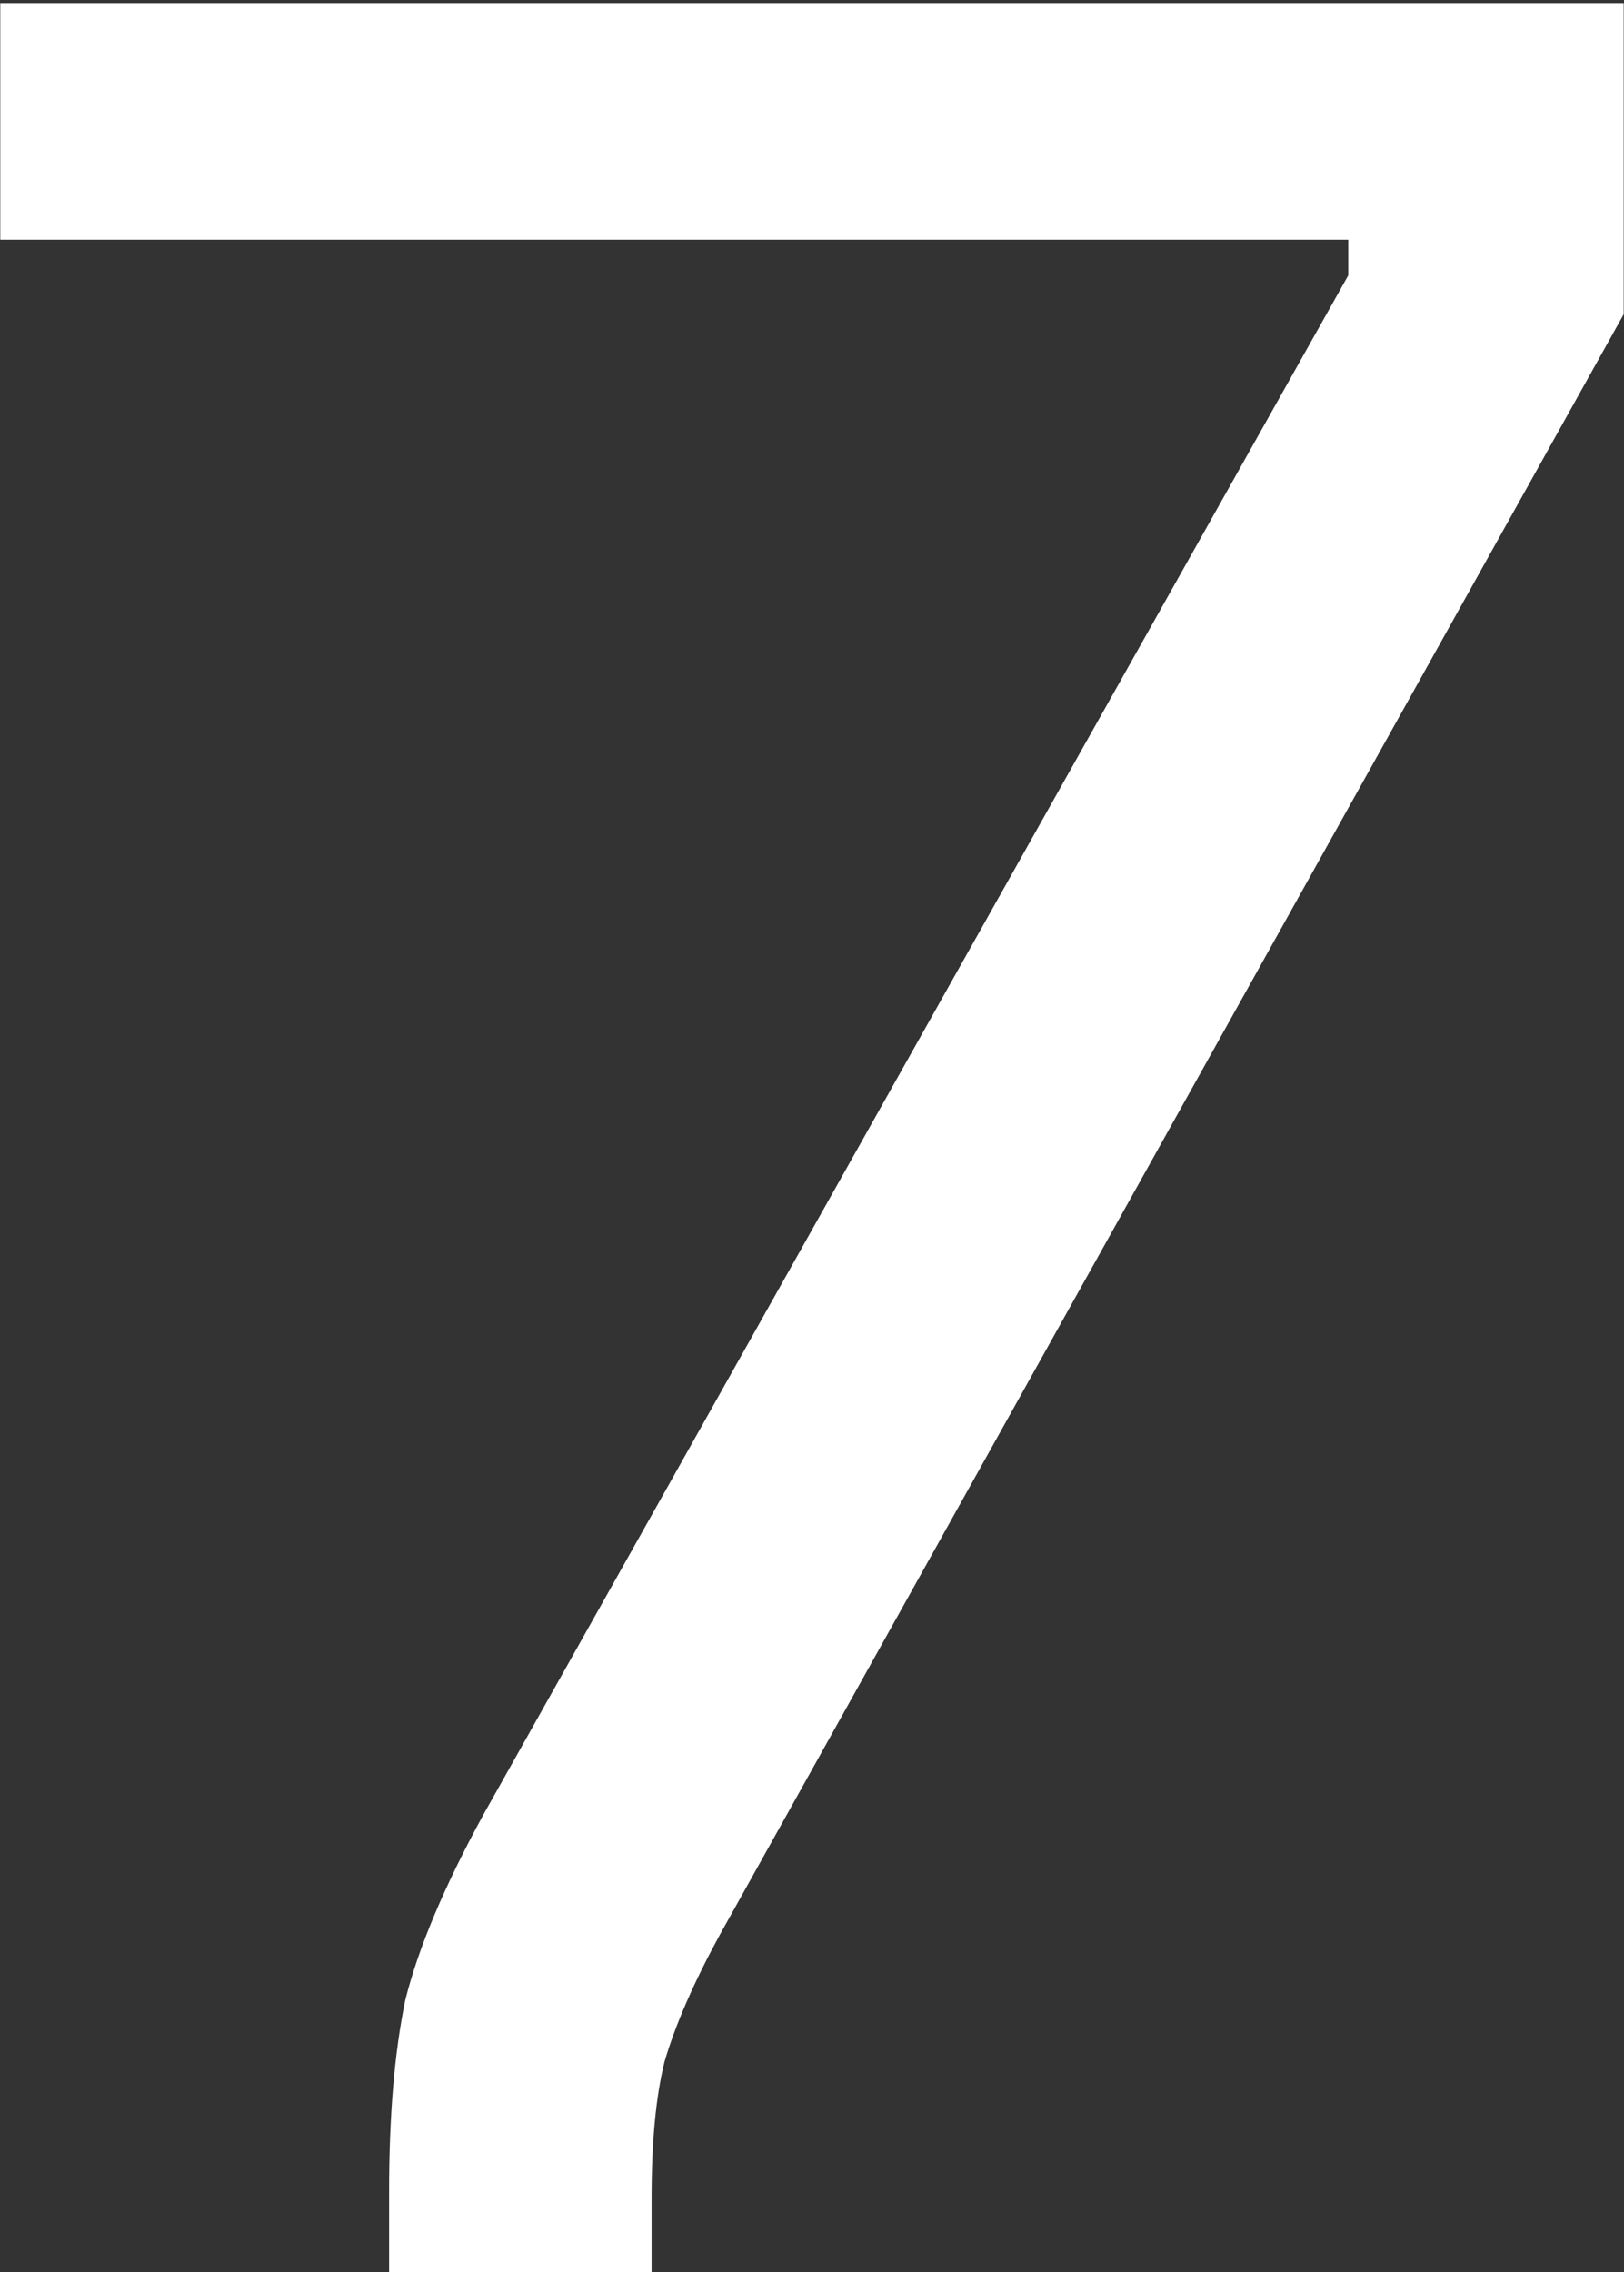 <?xml version="1.0" encoding="UTF-8"?> <svg xmlns="http://www.w3.org/2000/svg" width="424" height="593" viewBox="0 0 424 593" fill="none"><rect x="0" y="0" width="424" height="593" fill="#333333" stroke="none"/> <path d="M101.592 593V571.85C101.592 552.11 103.002 535.472 105.822 521.936C109.206 508.4 115.974 492.326 126.126 473.714L352.008 71.864V62.558H0.072V0.8H423.918V82.016L187.884 505.016C181.116 517.424 176.322 528.422 173.502 538.01C171.246 547.034 170.118 558.878 170.118 573.542V593H101.592Z" fill="white"></path> </svg> 